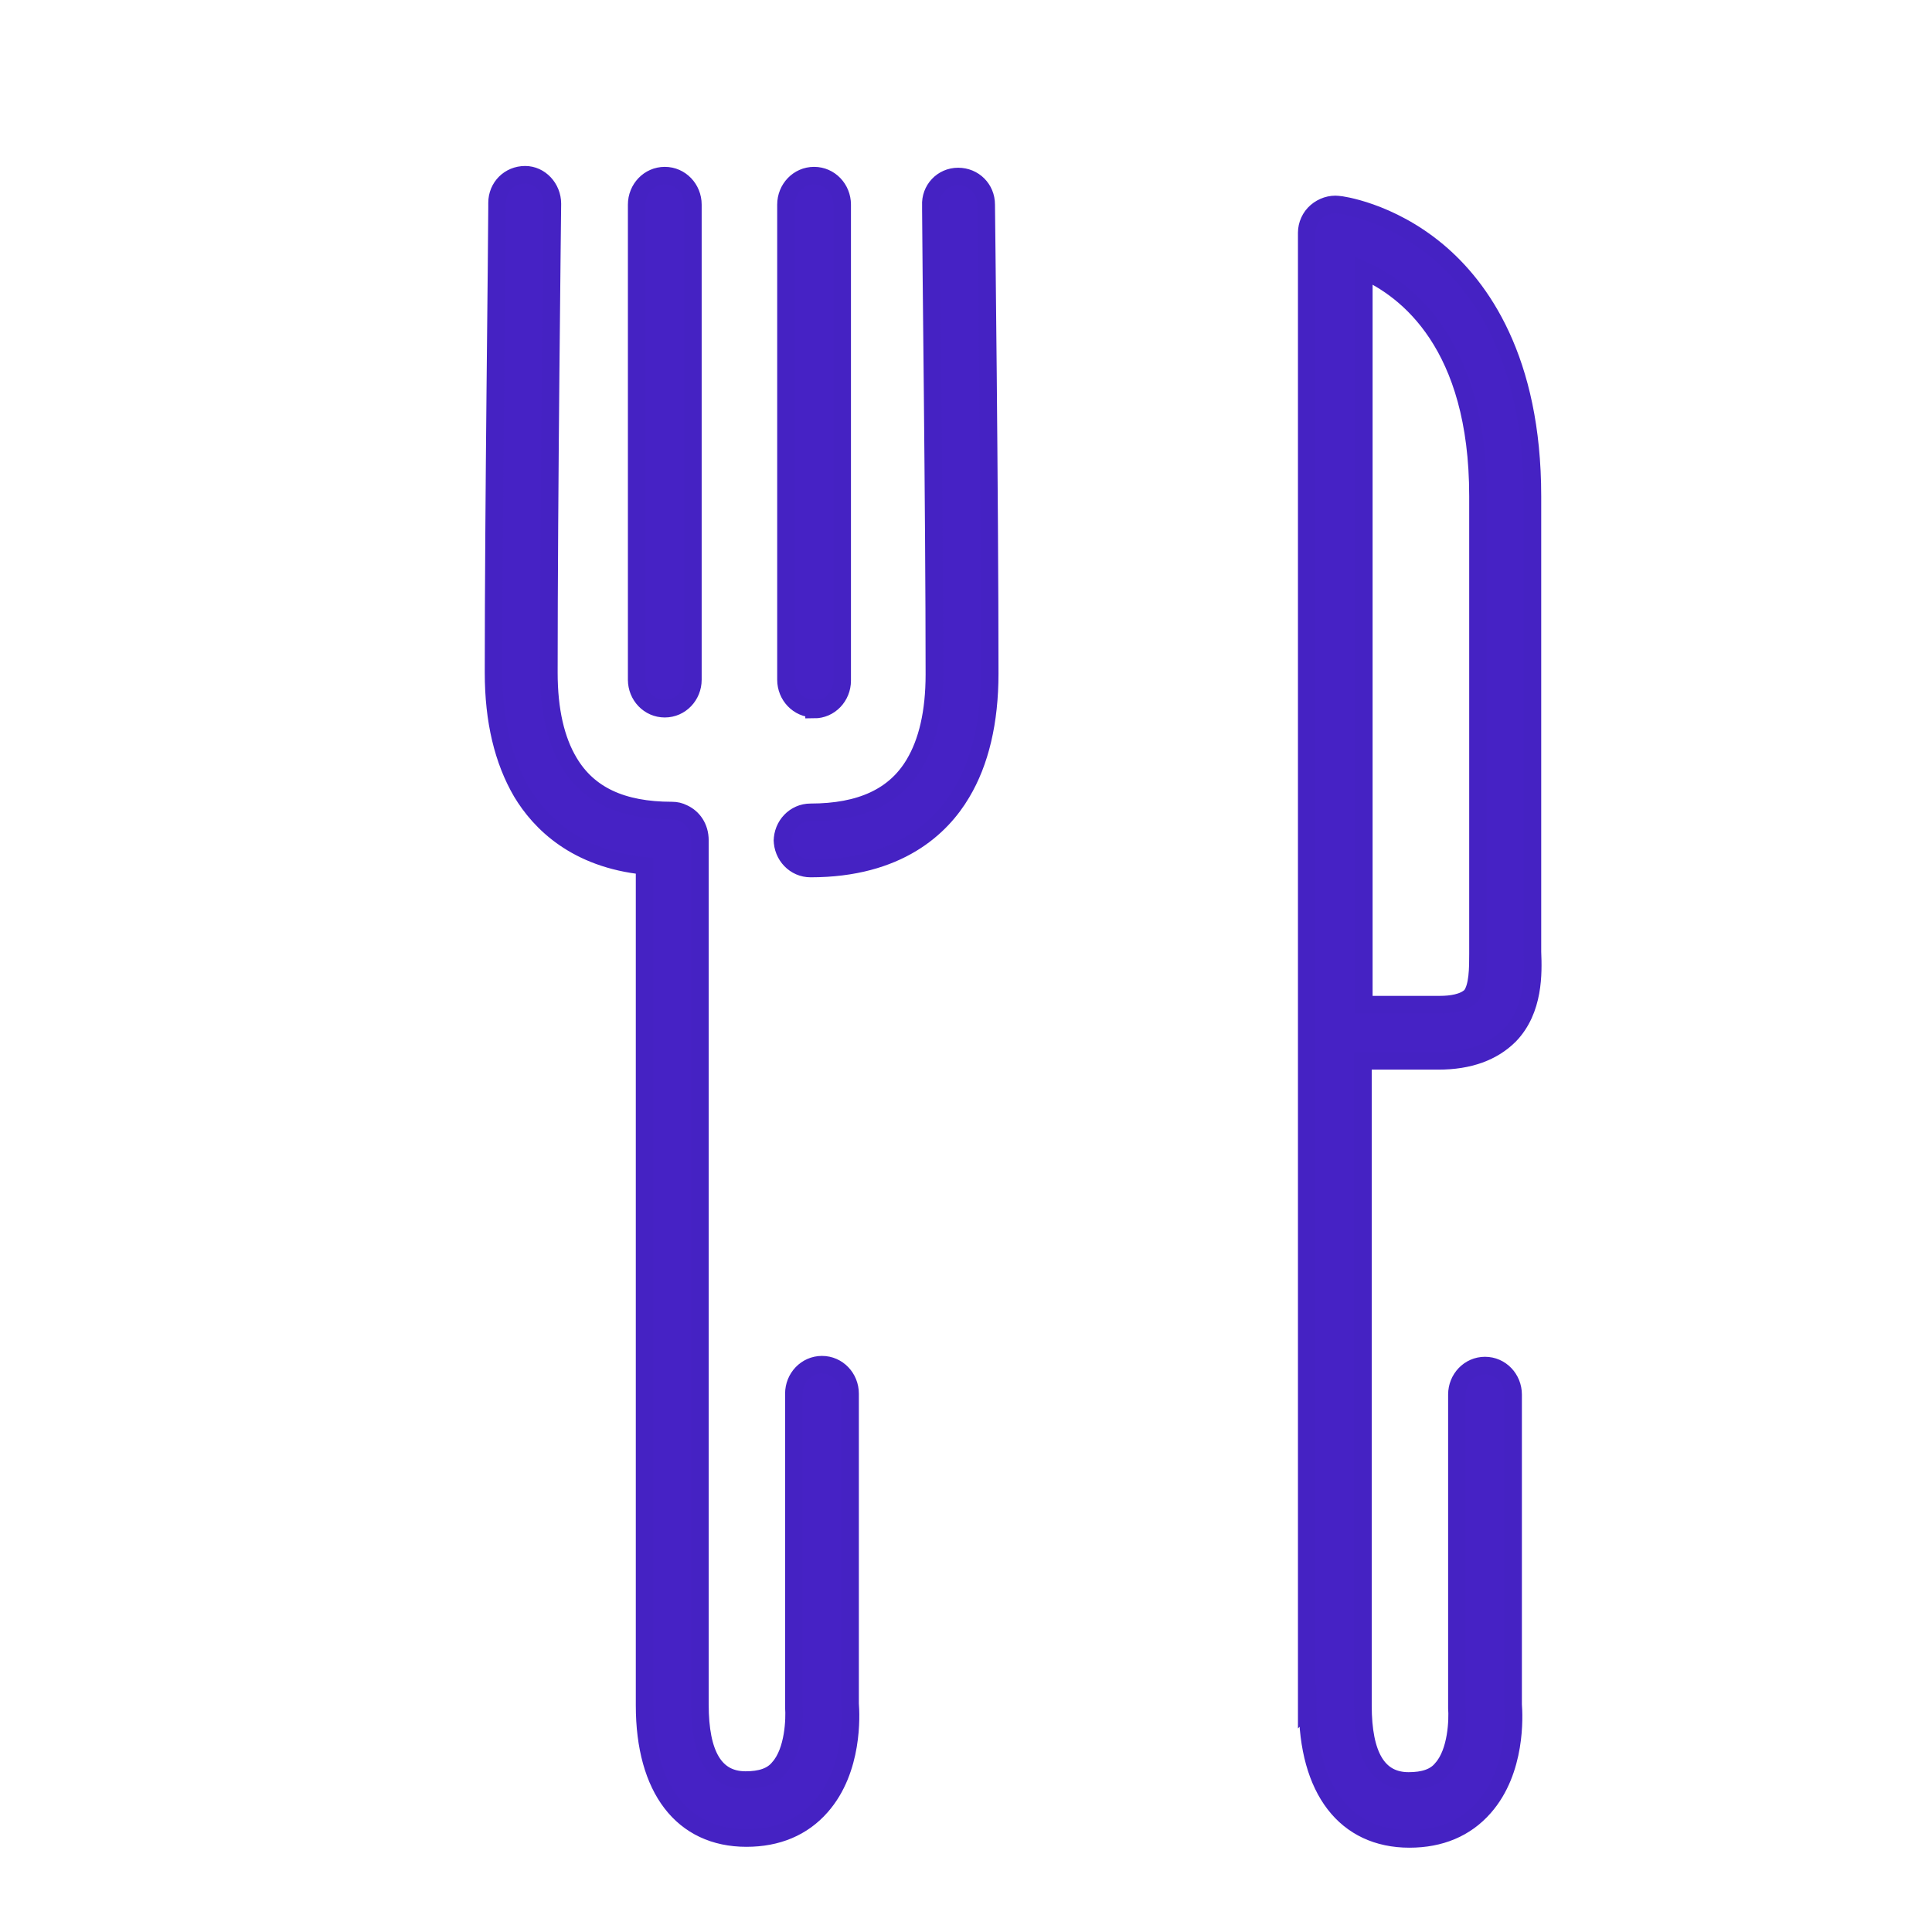<?xml version="1.0" encoding="UTF-8"?>
<svg id="Layer_1" data-name="Layer 1" xmlns="http://www.w3.org/2000/svg" viewBox="0 0 22 22">
  <defs>
    <style>
      .cls-1 {
        fill: #4622c5;
        fill-rule: evenodd;
        stroke: #4522c3;
        stroke-miterlimit: 10;
        stroke-width: .2px;
      }
    </style>
  </defs>
  <path class="cls-1" d="m7.97,19.43v-9.86h0c0-.15-.08-.26-.19-.31-.04-.02-.08-.03-.13-.03h0c-.57,0-.95-.18-1.17-.55-.15-.25-.23-.59-.23-1.02,0-2.02.04-5.3.04-5.34,0-.18-.14-.33-.31-.33-.18,0-.32.14-.32.32v.05c0,.41-.04,3.41-.04,5.3,0,.55.11,1,.32,1.36.21.35.62.76,1.4.84v9.56c0,.95.43,1.51,1.16,1.51.35,0,.64-.12.85-.36.37-.42.34-1.04.33-1.17v-3.53c0-.18-.14-.33-.32-.33s-.32.15-.32.33v3.54s0,.02,0,.03c.01.13,0,.5-.17.69-.08.1-.21.14-.38.14-.35,0-.52-.29-.52-.86Zm6.92,0c0,.95.43,1.51,1.16,1.51h0c.35,0,.64-.12.85-.36.37-.42.34-1.04.33-1.17v-3.53c0-.18-.14-.33-.32-.33s-.32.15-.32.33v3.54s0,.02,0,.03c.01.13,0,.5-.17.69-.08.1-.21.14-.38.14-.35,0-.52-.29-.52-.86v-7.34h.86c.35,0,.62-.1.81-.29.28-.29.27-.71.26-.95h0s0-.06,0-.08v-5.11c0-1.56-.59-2.38-1.08-2.79-.55-.46-1.11-.53-1.13-.53-.09-.01-.18.02-.25.08-.07.06-.11.15-.11.24v16.79Zm1.5-7.99h-.86V3.08c.49.22,1.3.84,1.3,2.57v5.11s0,.06,0,.1c0,.16,0,.38-.08.48-.08.08-.23.1-.35.1Zm-7.48-1.88c0,.18.14.33.32.33h0c1,0,1.49-.47,1.72-.86.21-.35.32-.81.32-1.36,0-2.02-.04-5.31-.04-5.34,0-.18-.14-.32-.32-.32h0c-.18,0-.32.15-.31.33v.05s0,0,0,0h0c0,.41.04,3.41.04,5.29,0,.43-.08.77-.23,1.02-.22.37-.61.55-1.18.55-.18,0-.32.15-.32.33Zm.36-1.49c-.18,0-.32-.15-.32-.33V2.33c0-.18.14-.33.32-.33s.32.15.32.33v5.42c0,.18-.14.33-.32.33Zm-2.02-.33c0,.18.14.33.32.33s.32-.15.32-.33V2.33c0-.18-.14-.33-.32-.33s-.32.15-.32.33v5.42Z"/>
</svg>